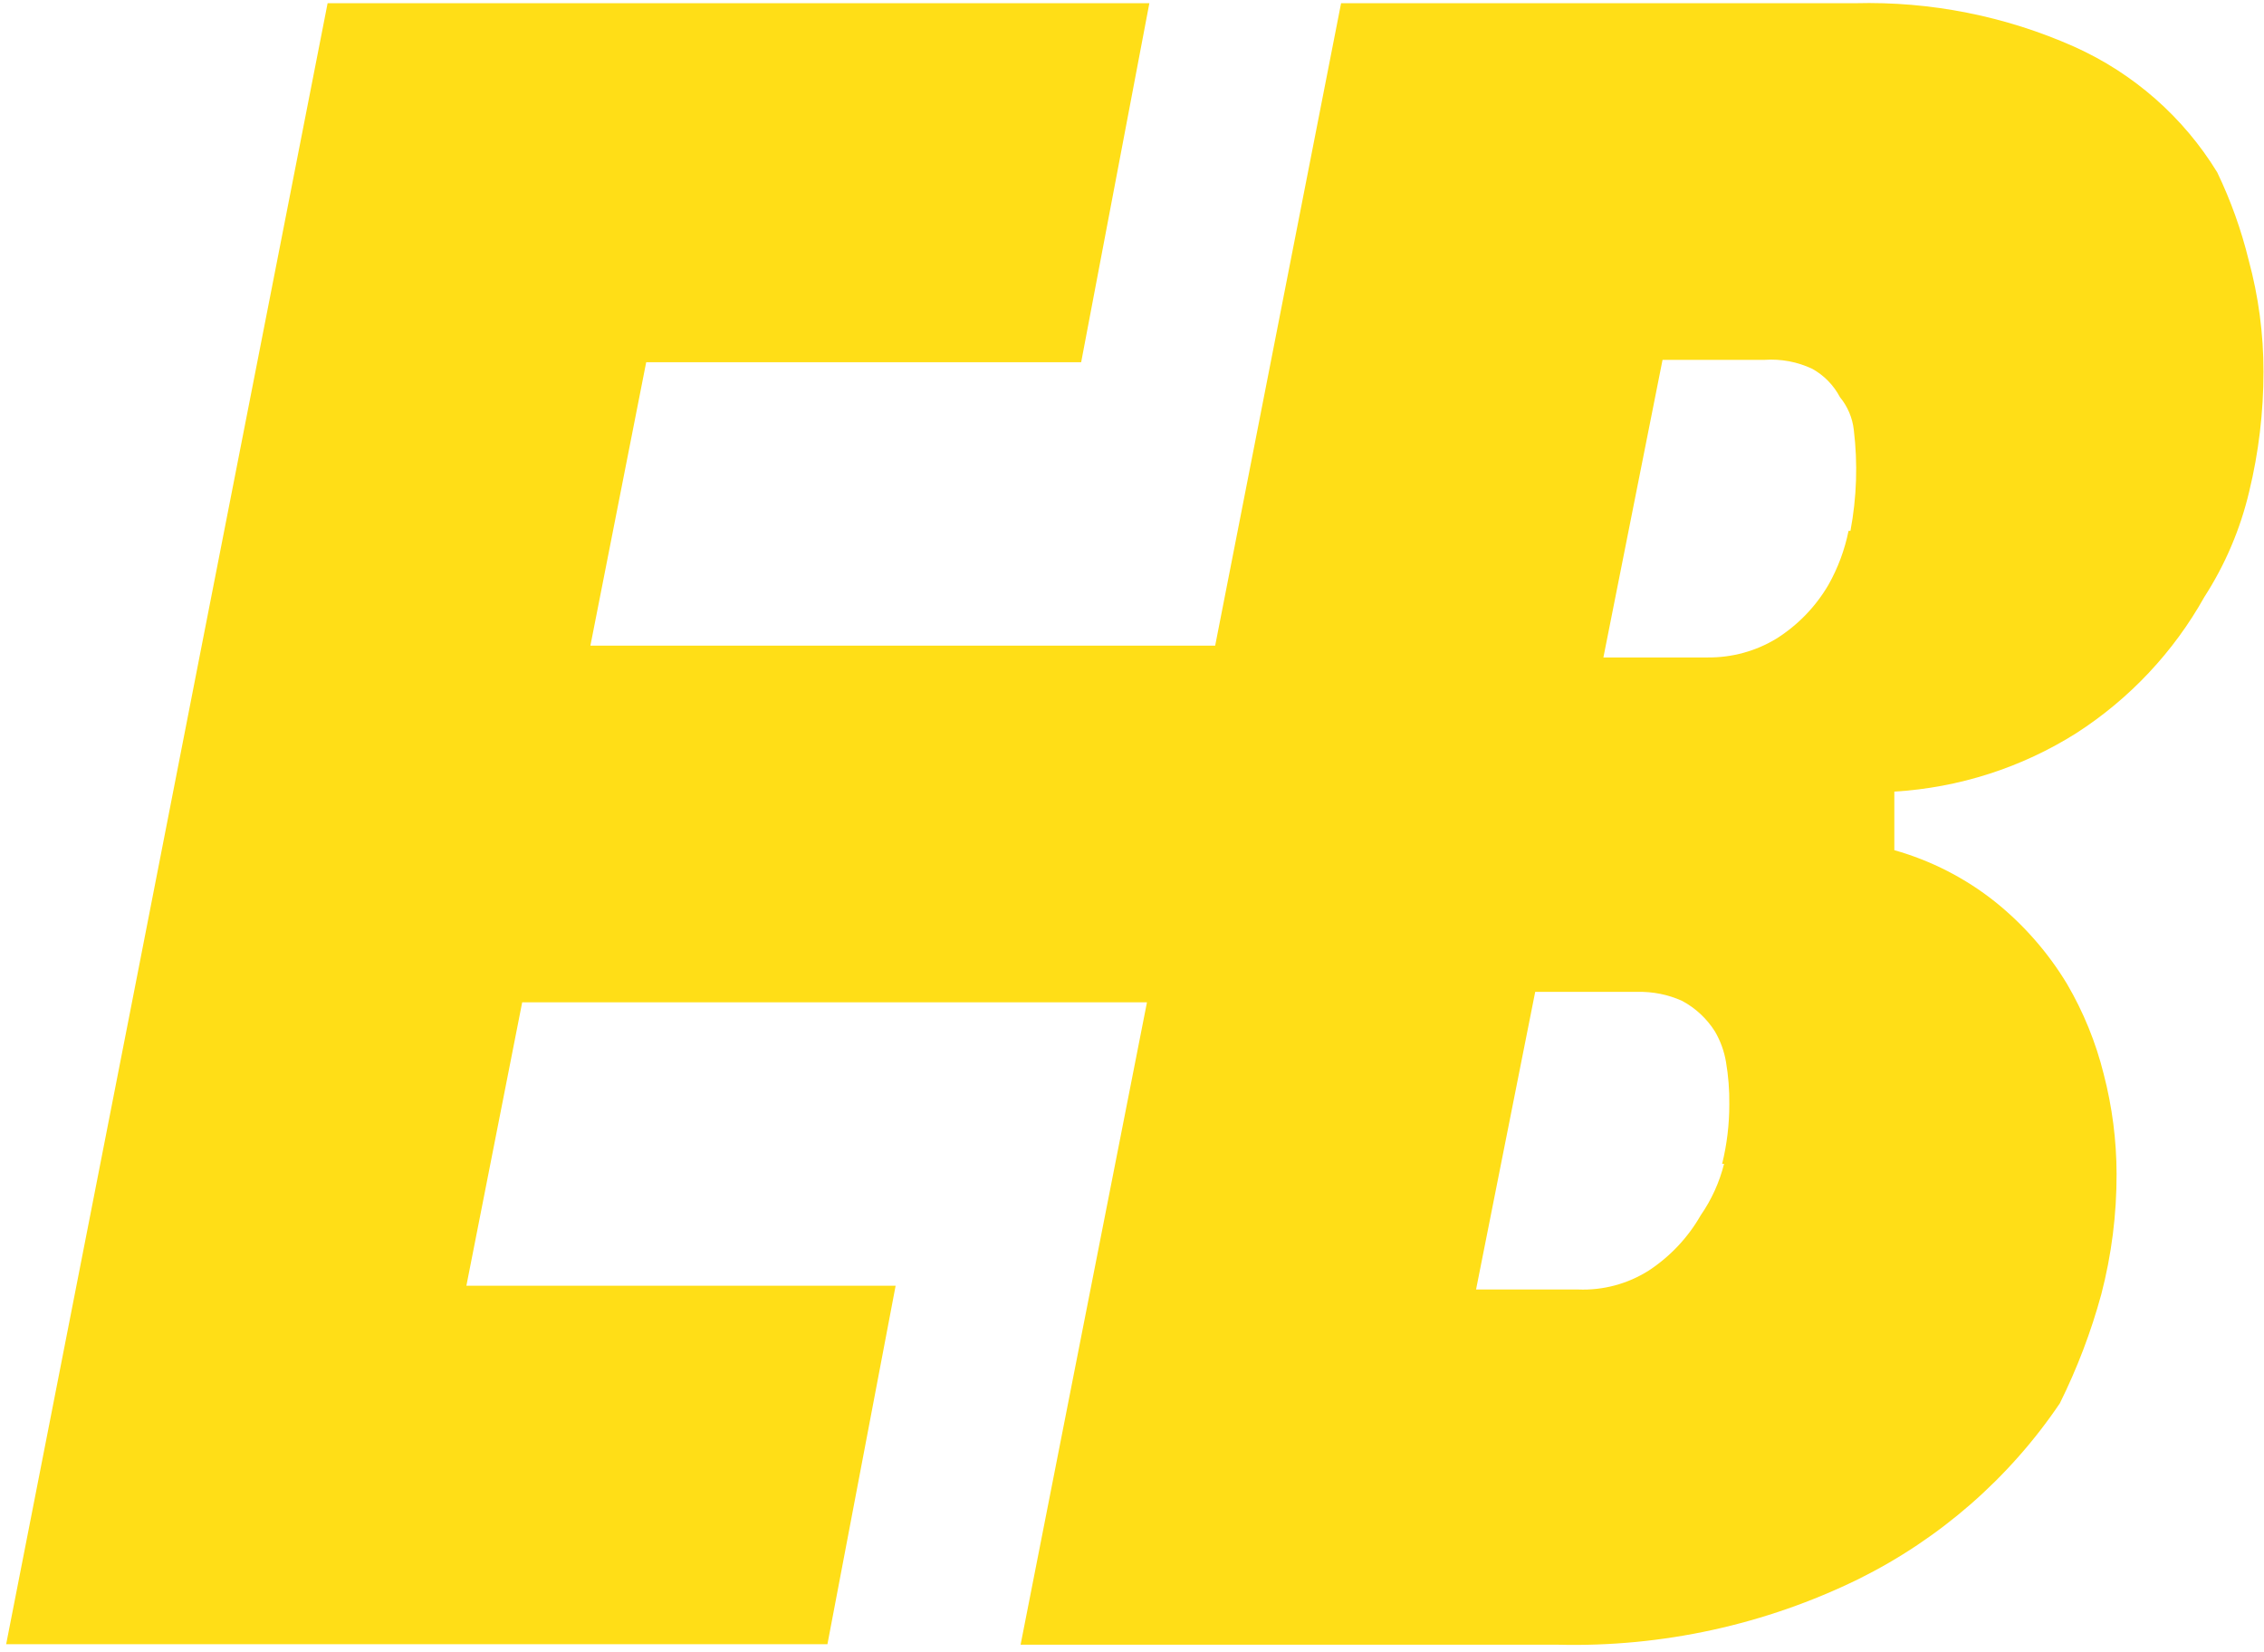 <svg width="233" height="170" viewBox="0 0 233 170" fill="none" xmlns="http://www.w3.org/2000/svg">
<path d="M231.424 26.774C230.662 23.657 229.576 20.628 228.185 17.733C224.707 12.049 219.574 7.541 213.46 4.802C206.384 1.655 198.684 0.126 190.93 0.33H138.018L125.06 66.439H60.761L66.504 37.273H111.268L118.287 0.33H33.716L20.758 66.439L13.591 103.09L0.633 169.198H85.155L92.174 132.304H47.999L53.742 103.139H118.041L105.034 169.247H160.351C171.059 169.51 181.672 167.191 191.274 162.49C199.644 158.342 206.782 152.111 211.987 144.407C213.773 140.81 215.203 137.049 216.257 133.179C217.311 129.13 217.839 124.965 217.828 120.784C217.82 117.323 217.374 113.878 216.503 110.527C215.694 107.27 214.422 104.144 212.723 101.243C210.773 98.015 208.264 95.152 205.312 92.785C202.251 90.353 198.729 88.552 194.955 87.486V81.459C201.621 81.061 208.074 78.987 213.705 75.431C219.179 71.899 223.695 67.092 226.86 61.432C229.007 58.104 230.567 54.438 231.473 50.592C232.455 46.549 232.949 42.404 232.946 38.245C232.95 34.372 232.438 30.515 231.424 26.774ZM177.432 119.763C176.958 121.657 176.143 123.452 175.027 125.061C173.721 127.348 171.888 129.297 169.677 130.748C167.514 132.119 164.978 132.798 162.413 132.693H151.909L157.995 102.069H168.499C170.088 102.026 171.666 102.341 173.113 102.993C174.5 103.737 175.667 104.826 176.5 106.152C177.061 107.114 177.443 108.168 177.629 109.263C177.876 110.708 177.991 112.172 177.972 113.638C177.975 115.701 177.728 117.758 177.236 119.763H177.432ZM190.243 54.627C189.851 56.569 189.155 58.438 188.182 60.168C186.874 62.414 185.039 64.315 182.832 65.71C180.707 67.003 178.257 67.677 175.764 67.654H165.014L171.101 37.03H181.605C183.294 36.914 184.985 37.232 186.513 37.954C187.728 38.631 188.717 39.645 189.36 40.87C190.149 41.83 190.643 42.995 190.783 44.224C191.202 47.689 191.087 51.197 190.439 54.627H190.243Z" fill="#FFDE17"/>
</svg>
